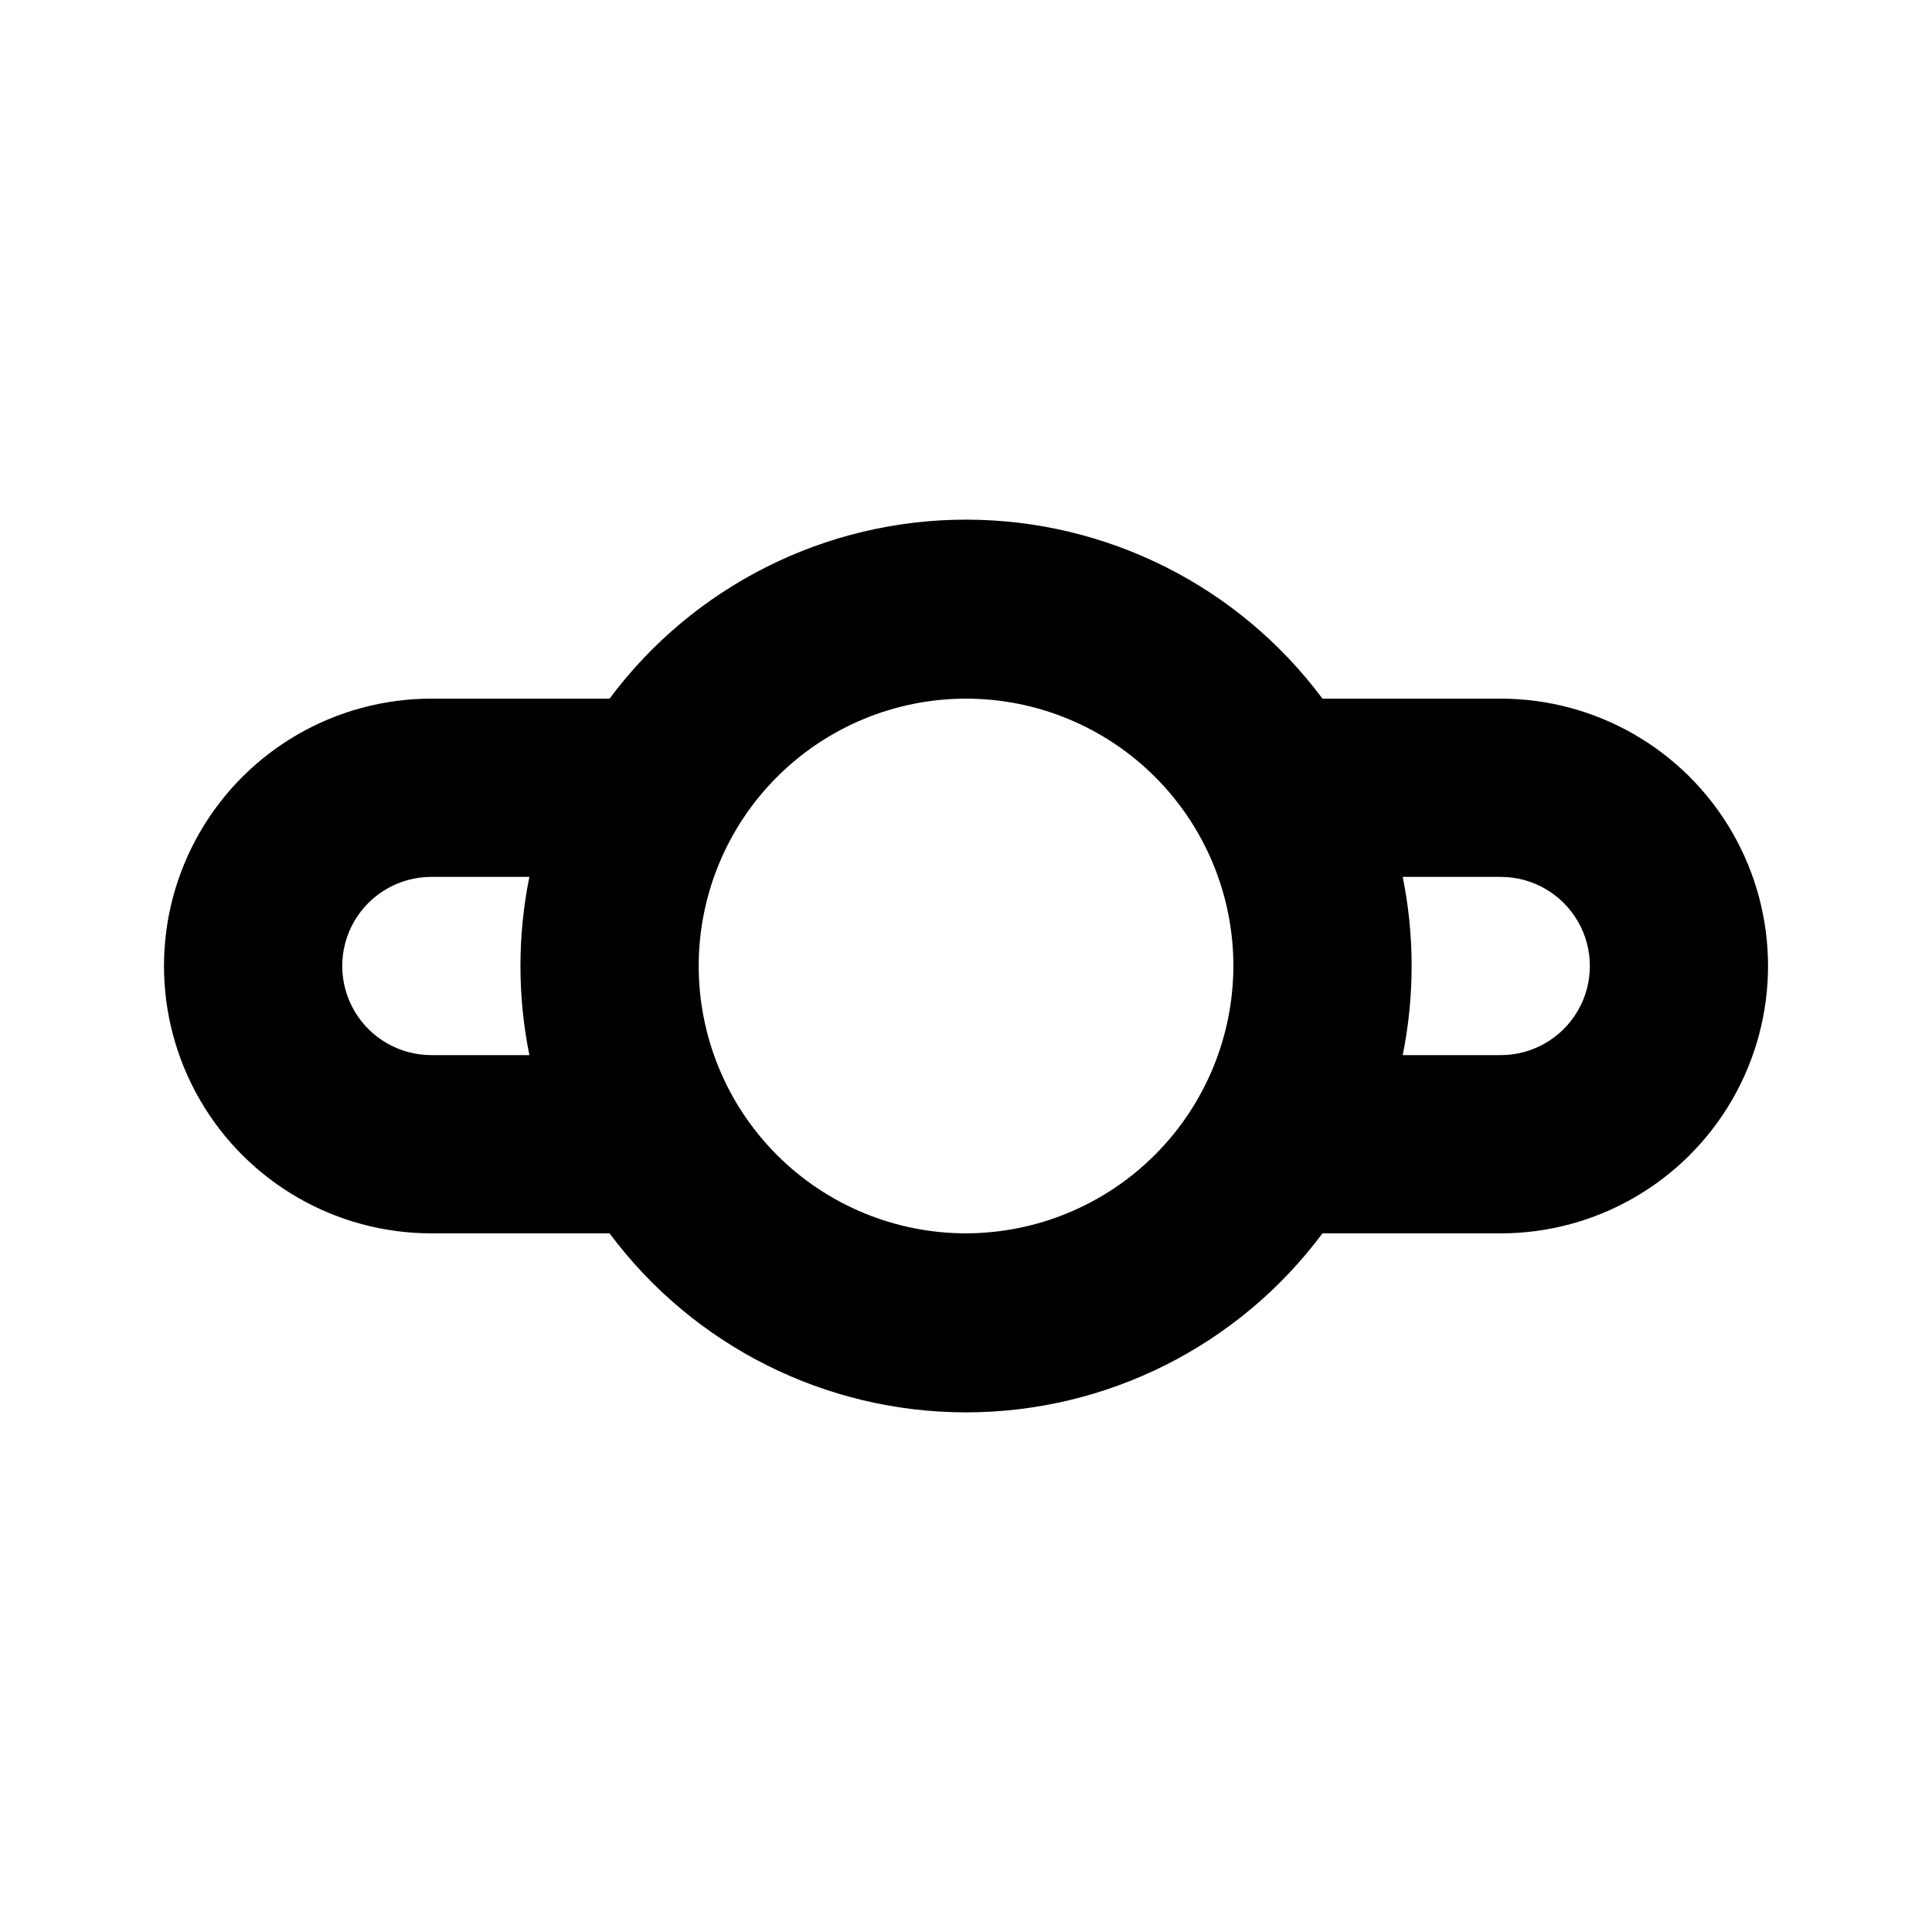 <?xml version="1.0" encoding="UTF-8"?>
<!-- The Best Svg Icon site in the world: iconSvg.co, Visit us! https://iconsvg.co -->
<svg fill="#000000" width="800px" height="800px" version="1.1" viewBox="144 144 512 512" xmlns="http://www.w3.org/2000/svg">
 <path d="m541.7 329.15h-47.234c-22.223-29.852-57.246-47.441-94.461-47.441-37.219 0-72.242 17.59-94.465 47.441h-47.234c-25.309 0-48.699 13.504-61.355 35.426s-12.656 48.93 0 70.848c12.656 21.922 36.047 35.426 61.355 35.426h47.234c22.223 29.852 57.246 47.441 94.465 47.441 37.215 0 72.238-17.59 94.461-47.441h47.234c25.312 0 48.699-13.504 61.355-35.426 12.656-21.918 12.656-48.926 0-70.848s-36.043-35.426-61.355-35.426zm-283.39 94.465c-8.438 0-16.23-4.5-20.449-11.809-4.219-7.305-4.219-16.309 0-23.613 4.219-7.309 12.012-11.809 20.449-11.809h25.98c-3.152 15.586-3.152 31.645 0 47.23zm141.7 47.23 0.004 0.004c-18.793 0-36.812-7.465-50.098-20.75-13.289-13.289-20.754-31.309-20.754-50.098 0-18.793 7.465-36.812 20.754-50.098 13.285-13.289 31.305-20.754 50.098-20.754 18.789 0 36.809 7.465 50.098 20.754 13.285 13.285 20.75 31.305 20.75 50.098-0.043 18.777-7.519 36.773-20.797 50.051-13.277 13.277-31.273 20.754-50.051 20.797zm141.7-47.23h-25.973c3.144-15.586 3.144-31.645 0-47.23h25.977c8.438 0 16.234 4.5 20.453 11.809 4.219 7.305 4.219 16.309 0 23.613-4.219 7.309-12.016 11.809-20.453 11.809z"/>
</svg>